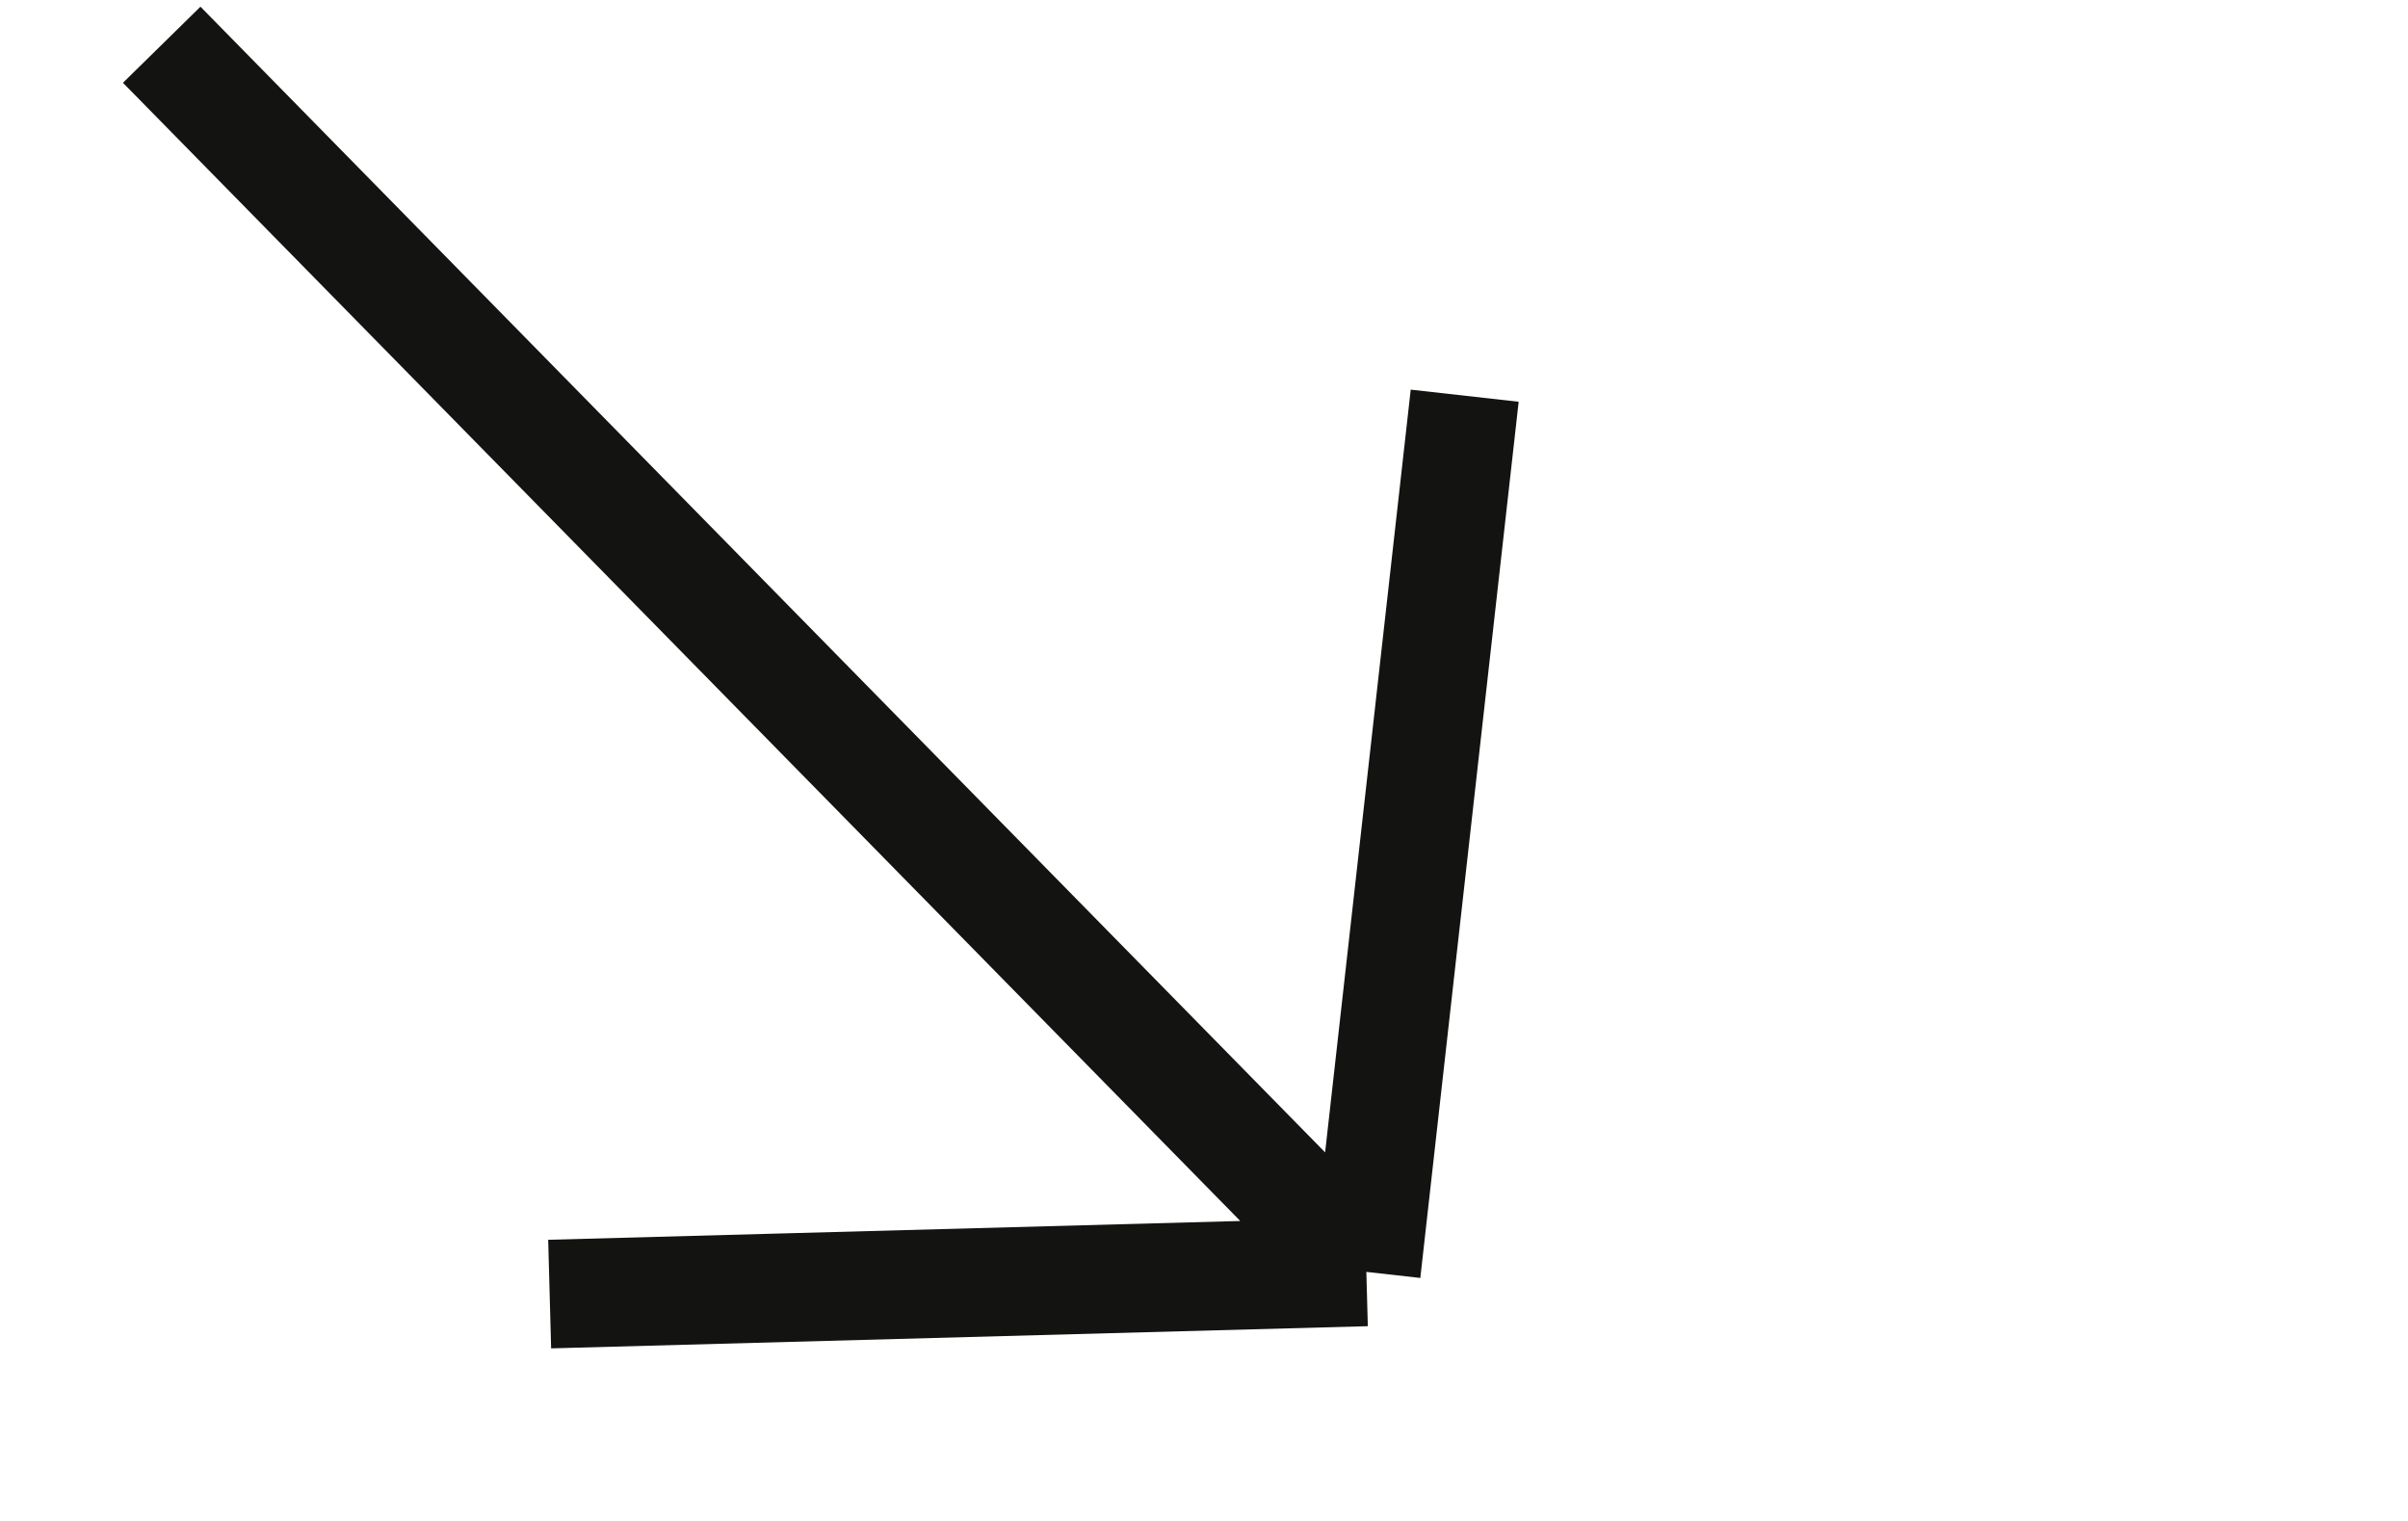 <?xml version="1.0" encoding="UTF-8"?> <svg xmlns="http://www.w3.org/2000/svg" width="19" height="12" viewBox="0 0 19 12" fill="none"><g clip-path="url(#clip0_257_1115)"><g clip-path="url(#clip1_257_1115)"><g clip-path="url(#clip2_257_1115)"><path d="M1.276 0.353L10.781 10.035M10.781 10.035L11.557 3.122M10.781 10.035L4.337 10.21" stroke="#131312" stroke-width="0.857"></path></g></g></g><defs><clipPath id="clip0_257_1115"><rect width="17.72" height="11.14" fill="white" transform="translate(0.477)"></rect></clipPath><clipPath id="clip1_257_1115"><rect width="12" height="11.14" fill="white" transform="translate(0.477)"></rect></clipPath><clipPath id="clip2_257_1115"><rect width="11.997" height="11.14" fill="white" transform="translate(0.479)"></rect></clipPath></defs></svg> 